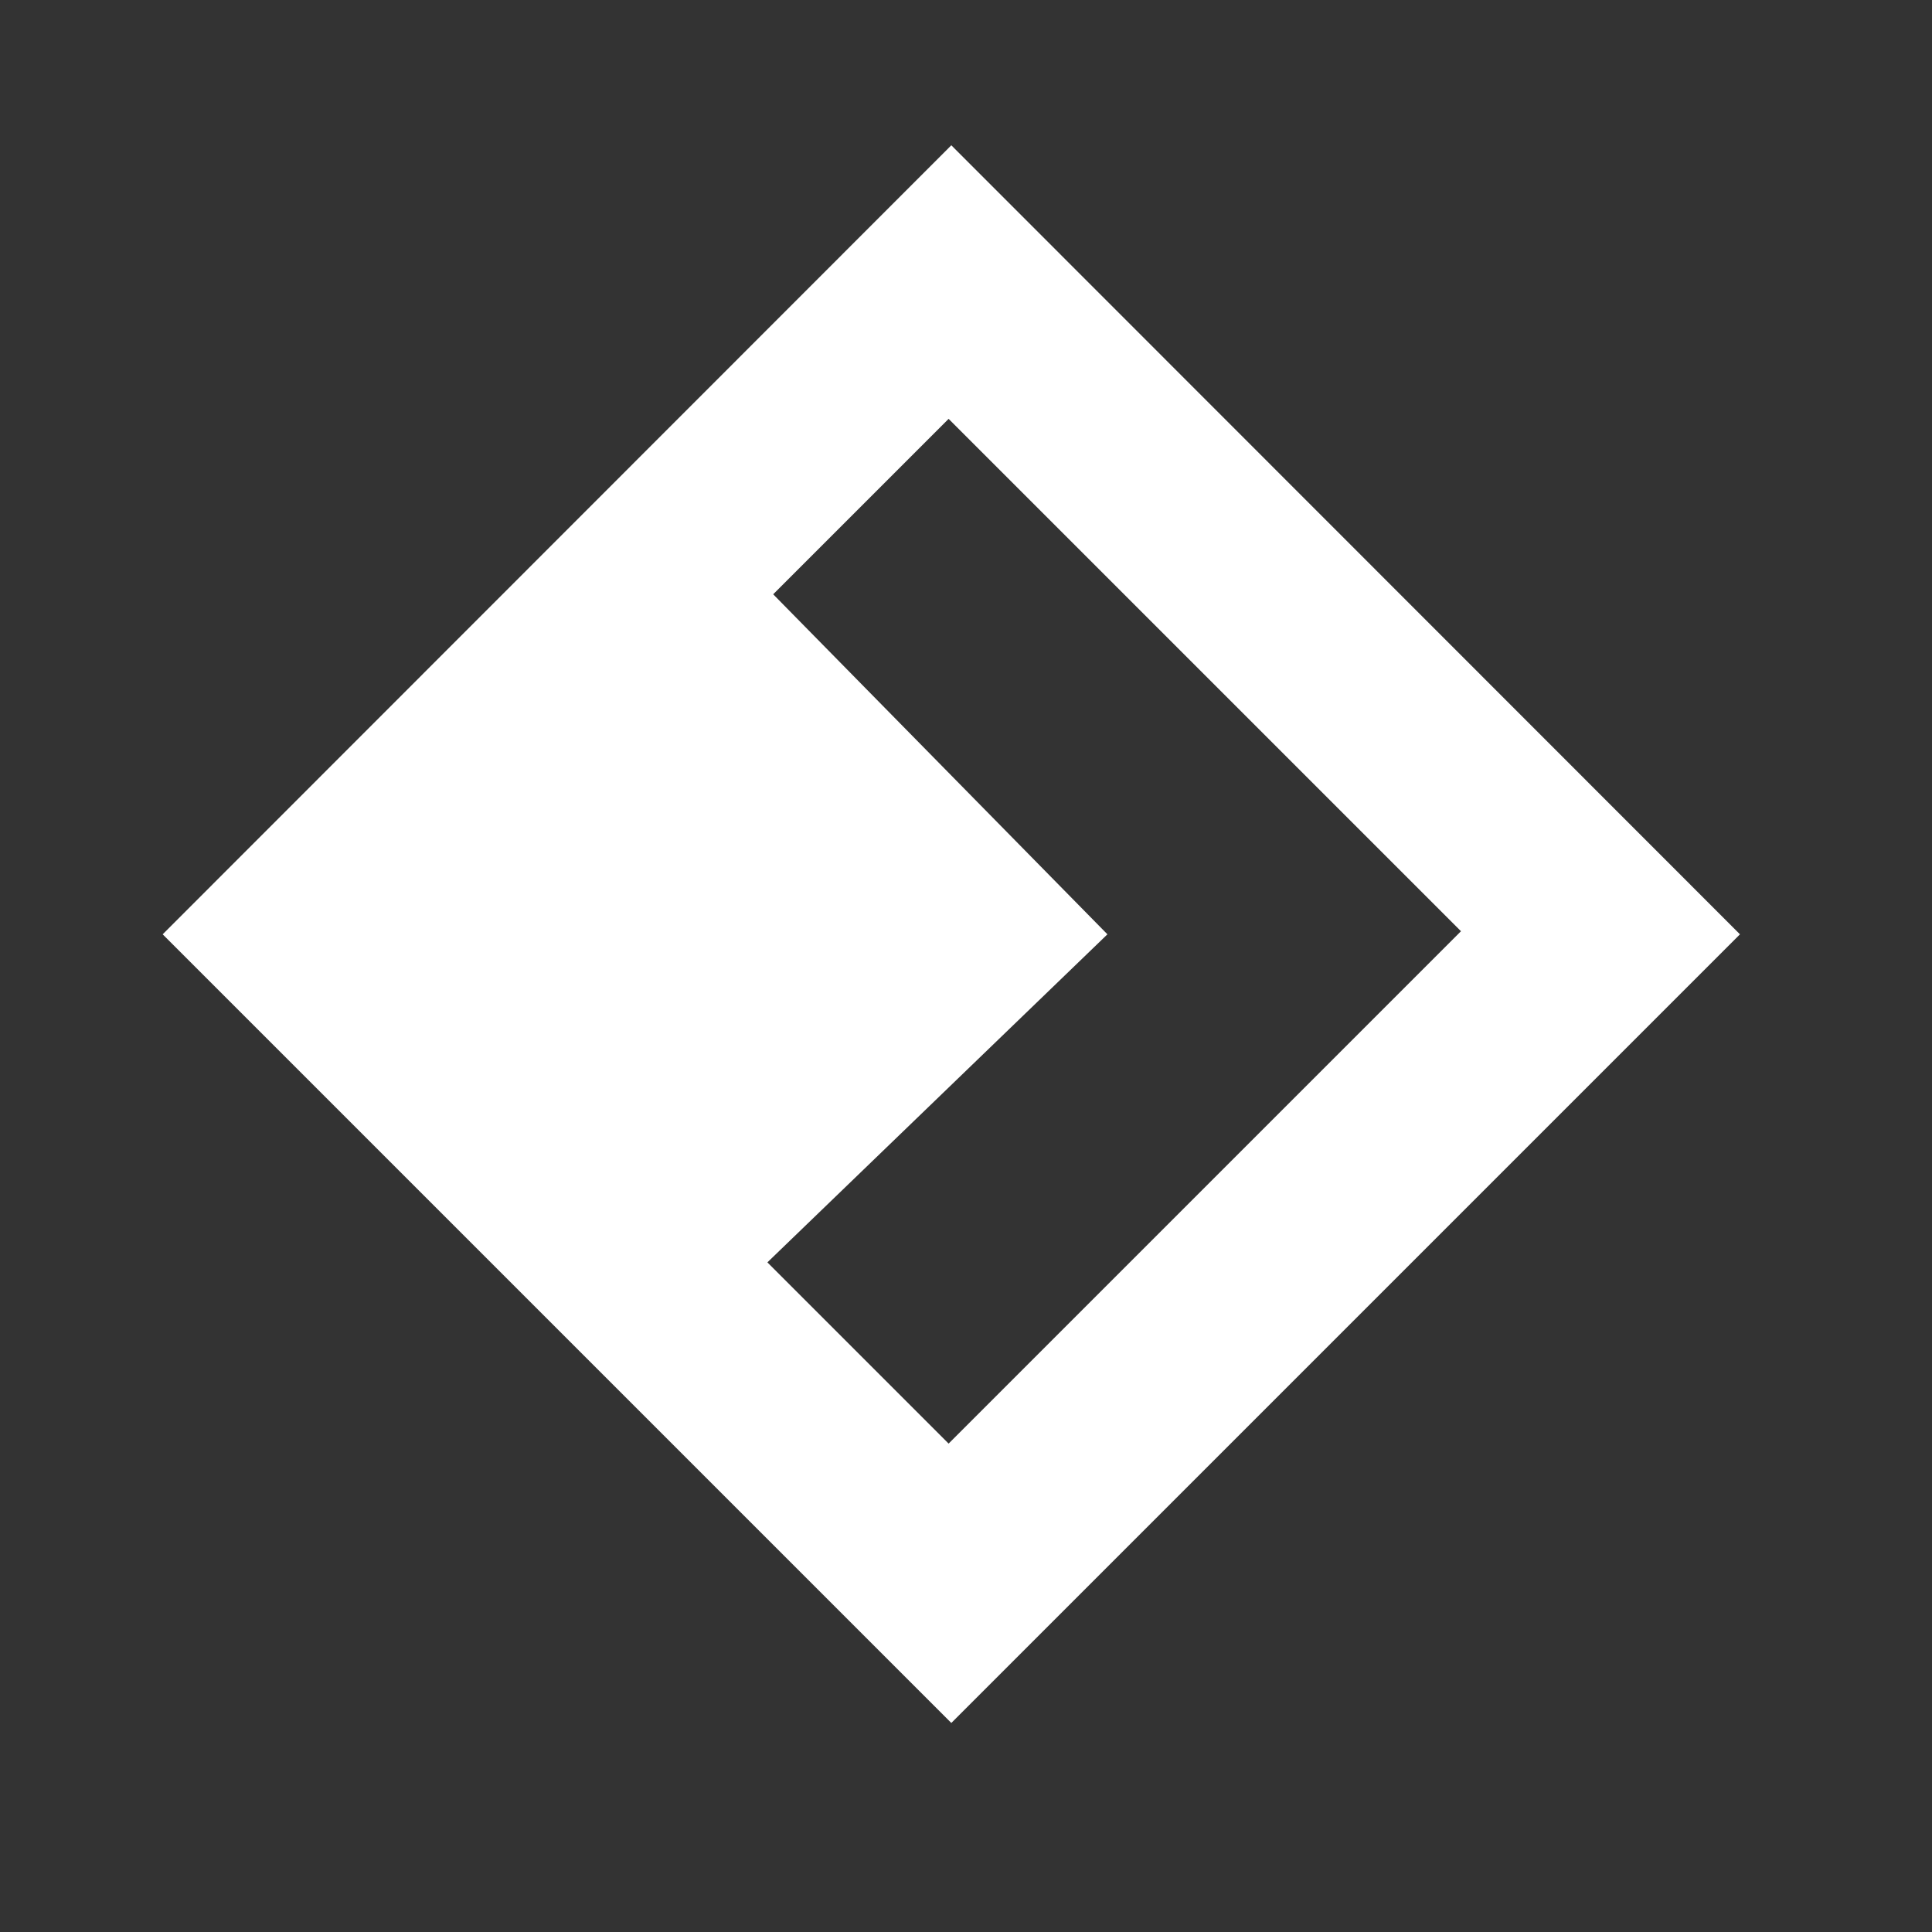 <?xml version="1.0" encoding="utf-8"?>
<!-- Generator: Adobe Illustrator 25.0.1, SVG Export Plug-In . SVG Version: 6.00 Build 0)  -->
<svg version="1.1" id="レイヤー_1" xmlns="http://www.w3.org/2000/svg" xmlns:xlink="http://www.w3.org/1999/xlink" x="0px"
	 y="0px" width="50px" height="50px" viewBox="0 0 50 50" style="enable-background:new 0 0 50 50;" xml:space="preserve">
<rect x="0" y="0" width="50" height="50" fill="#333333" stroke="none"/>
<style type="text/css">
	.st0{fill:#FFFFFF;}
</style>
<path class="st0" d="M24.62,3.76L4.21,24.18l20.41,20.41l20.41-20.41L24.62,3.76z M28.66,24.18l-8.65-8.8l4.54-4.54l13.26,13.26
	L24.55,37.36l-4.69-4.69L28.66,24.18z"/>
</svg>
